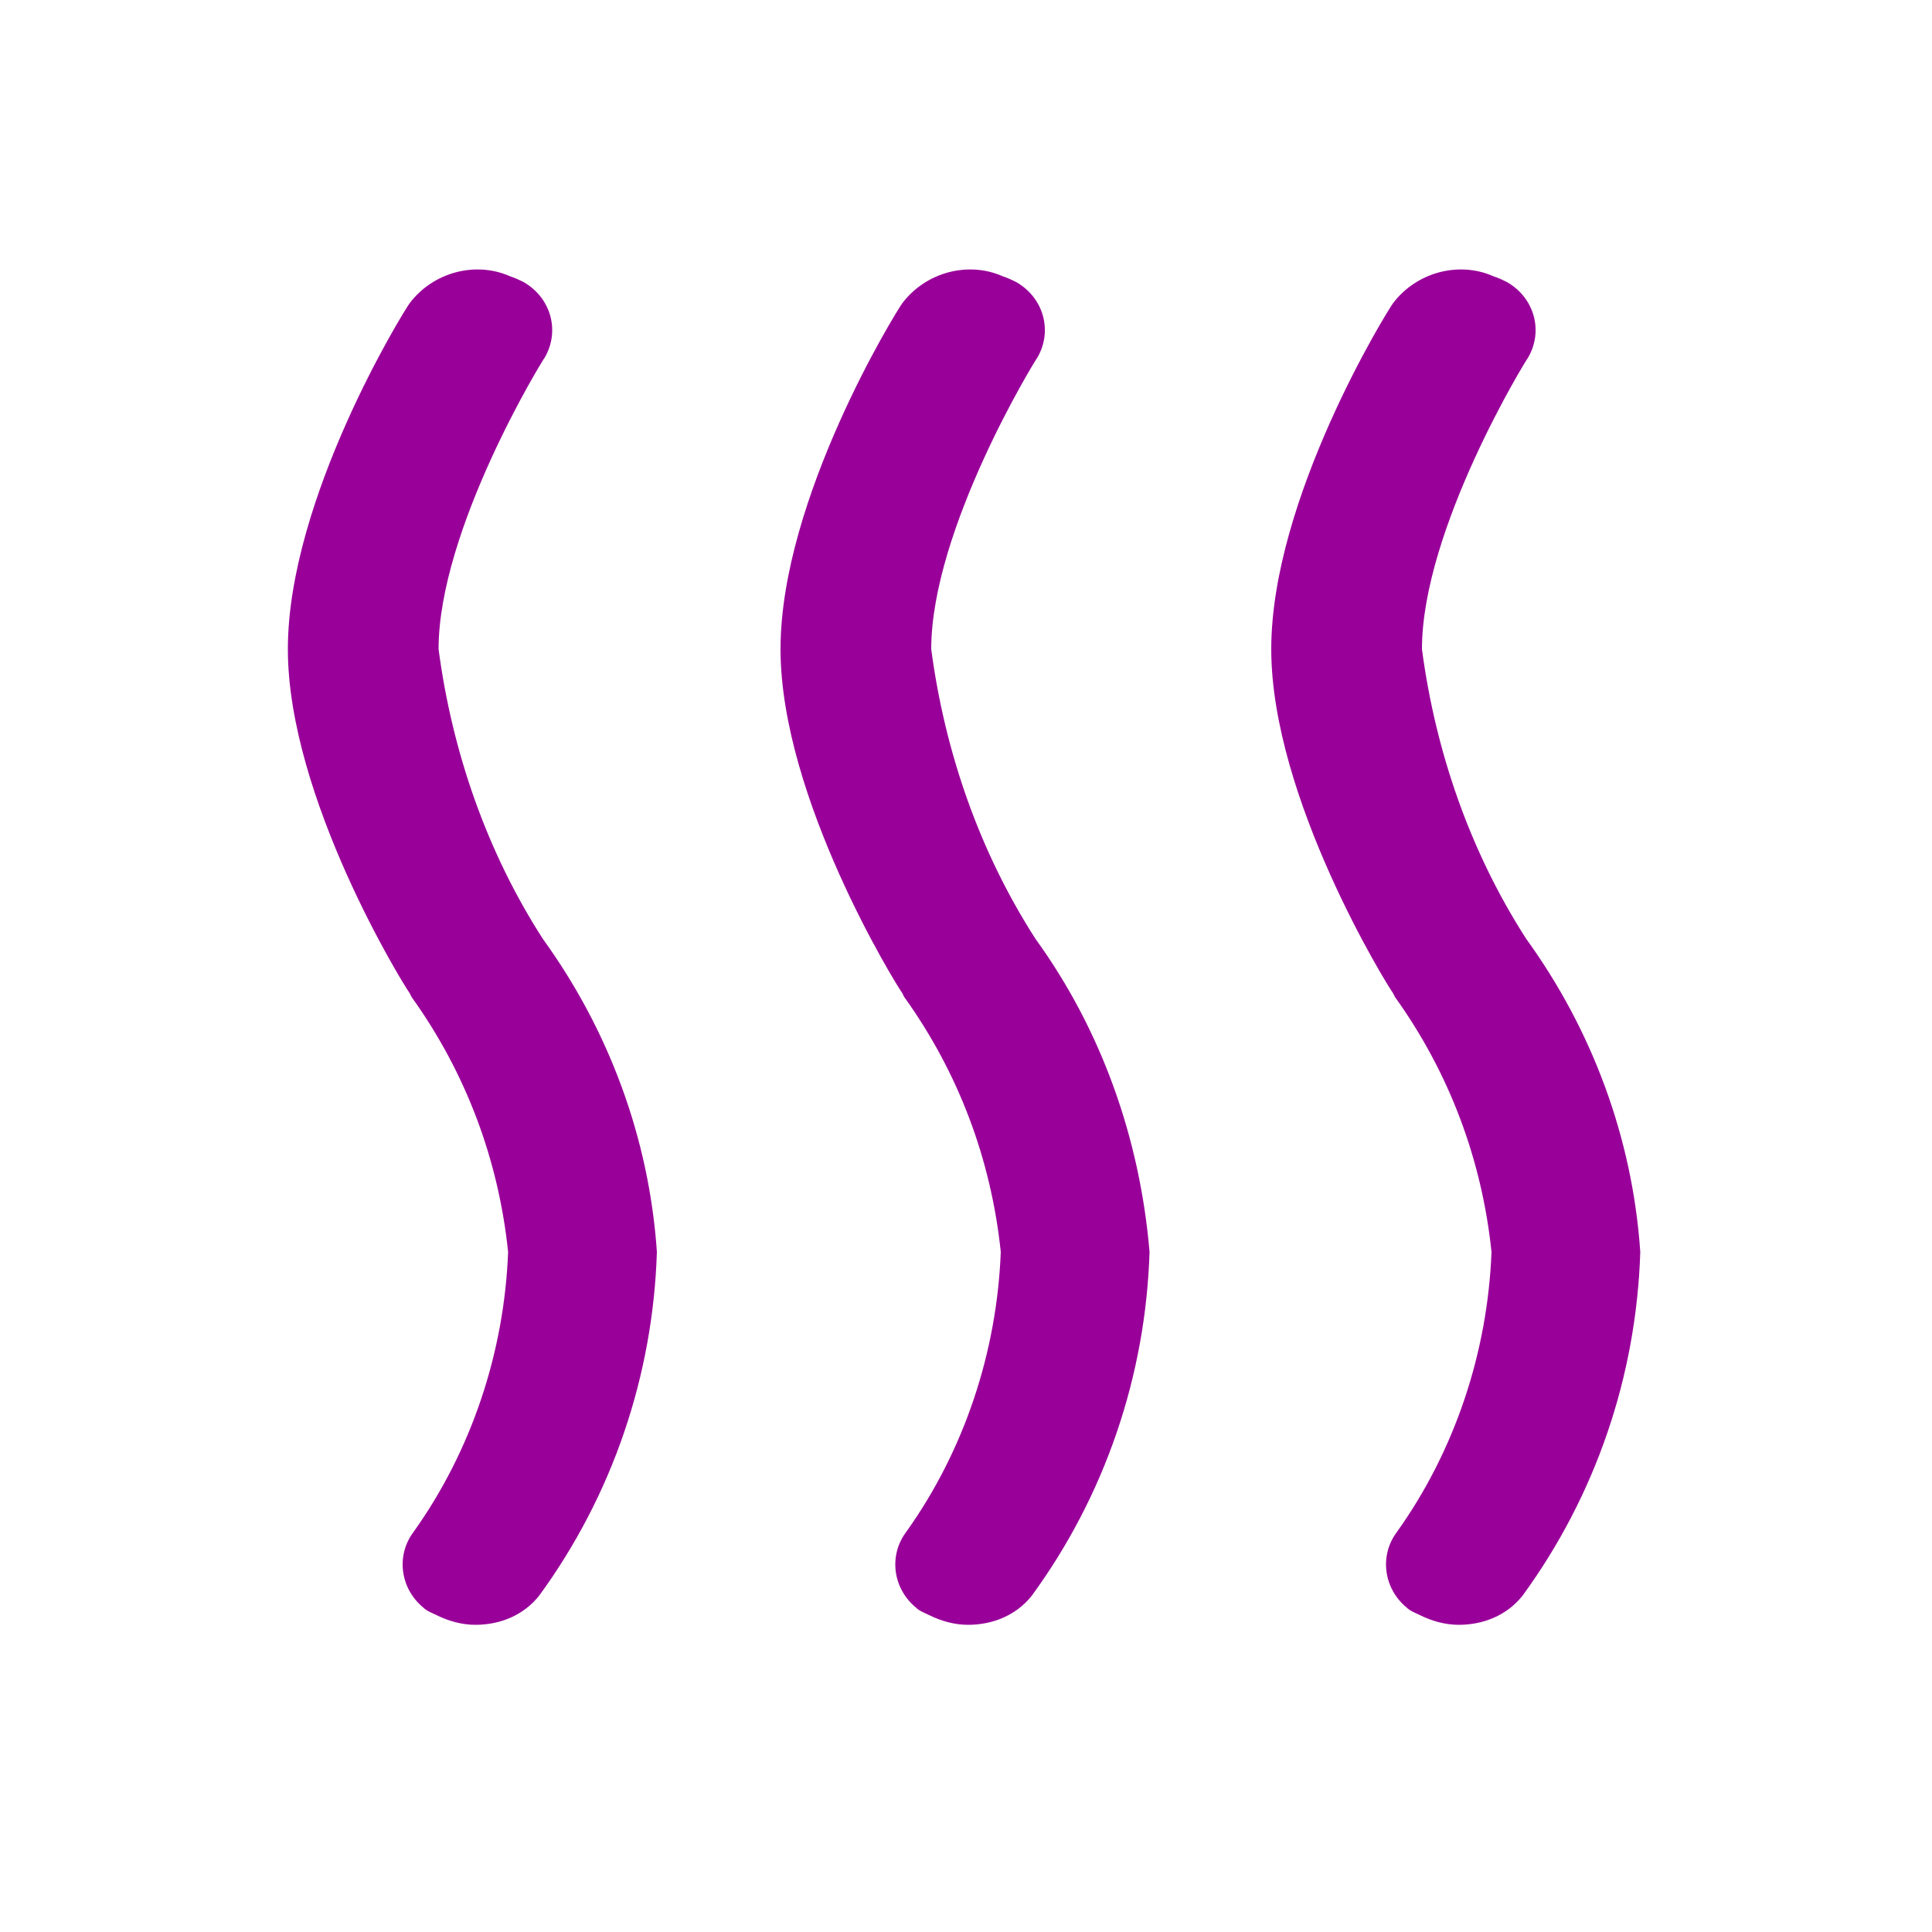 <?xml version="1.0" encoding="utf-8"?>
<!-- Generator: Adobe Illustrator 23.0.3, SVG Export Plug-In . SVG Version: 6.00 Build 0)  -->
<svg version="1.1" id="Ebene_1" xmlns="http://www.w3.org/2000/svg" xmlns:xlink="http://www.w3.org/1999/xlink" x="0px" y="0px"
	 viewBox="0 0 100 100" style="enable-background:new 0 0 100 100;" xml:space="preserve">
<style type="text/css">
	.st0{fill:#990099;}
</style>
<g id="Pin_Fernwärme_" transform="translate(285 292)">
	<g id="Icon_Heat" transform="translate(11 12)">
		<path id="Path-14" class="st0" d="M-267.9-255.4c-2.9-4.5-4.7-9.7-5.4-15c0-6.2,5.4-15,5.5-15.1c0.8-1.4,0.3-3.1-1.1-3.9
			c-0.2-0.1-0.4-0.2-0.7-0.3c-1.8-0.8-4-0.2-5.2,1.4c-0.3,0.4-6.3,10.1-6.3,17.9c0,7.7,6,17.4,6.3,17.8l0.1,0.2
			c2.8,3.9,4.5,8.4,5,13.2c-0.2,5.2-1.9,10.3-4.9,14.5c-0.9,1.2-0.7,2.9,0.5,3.9c0.2,0.2,0.5,0.3,0.7,0.4c0.6,0.3,1.3,0.5,2,0.5
			c1.3,0,2.5-0.5,3.3-1.5c3.8-5.2,5.9-11.4,6.1-17.8C-262.4-245.1-264.5-250.7-267.9-255.4z"/>
		<path id="Path-15" class="st0" d="M-242.4-255.4c-2.9-4.5-4.7-9.7-5.4-15c0-6.2,5.4-15,5.5-15.1c0.8-1.4,0.3-3.1-1.1-3.9
			c-0.2-0.1-0.4-0.2-0.7-0.3c-1.8-0.8-4-0.2-5.2,1.4c-0.3,0.4-6.3,10.1-6.3,17.9c0,7.7,6,17.4,6.3,17.8l0.1,0.2
			c2.8,3.9,4.5,8.4,5,13.2c-0.2,5.2-1.9,10.3-4.9,14.5c-0.9,1.2-0.7,2.9,0.5,3.9c0.2,0.2,0.5,0.3,0.7,0.4c0.6,0.3,1.3,0.5,2,0.5
			c1.3,0,2.5-0.5,3.3-1.5c3.8-5.2,5.9-11.4,6.1-17.8C-237-245.1-239-250.7-242.4-255.4z"/>
		<path id="Path-16" class="st0" d="M-217-255.4c-2.9-4.5-4.7-9.7-5.4-15c0-6.2,5.4-15,5.5-15.1c0.8-1.4,0.3-3.1-1.1-3.9
			c-0.2-0.1-0.4-0.2-0.7-0.3c-1.8-0.8-4-0.2-5.2,1.4c-0.3,0.4-6.3,10.1-6.3,17.9c0,7.7,6,17.4,6.3,17.8l0.1,0.2
			c2.8,3.9,4.5,8.4,5,13.2c-0.2,5.2-1.9,10.3-4.9,14.5c-0.9,1.2-0.7,2.9,0.5,3.9c0.2,0.2,0.5,0.3,0.7,0.4c0.6,0.3,1.3,0.5,2,0.5
			c1.3,0,2.5-0.5,3.3-1.5c3.8-5.2,5.9-11.4,6.1-17.8C-211.5-245.1-213.6-250.7-217-255.4z"/>
	</g>
</g>
</svg>
